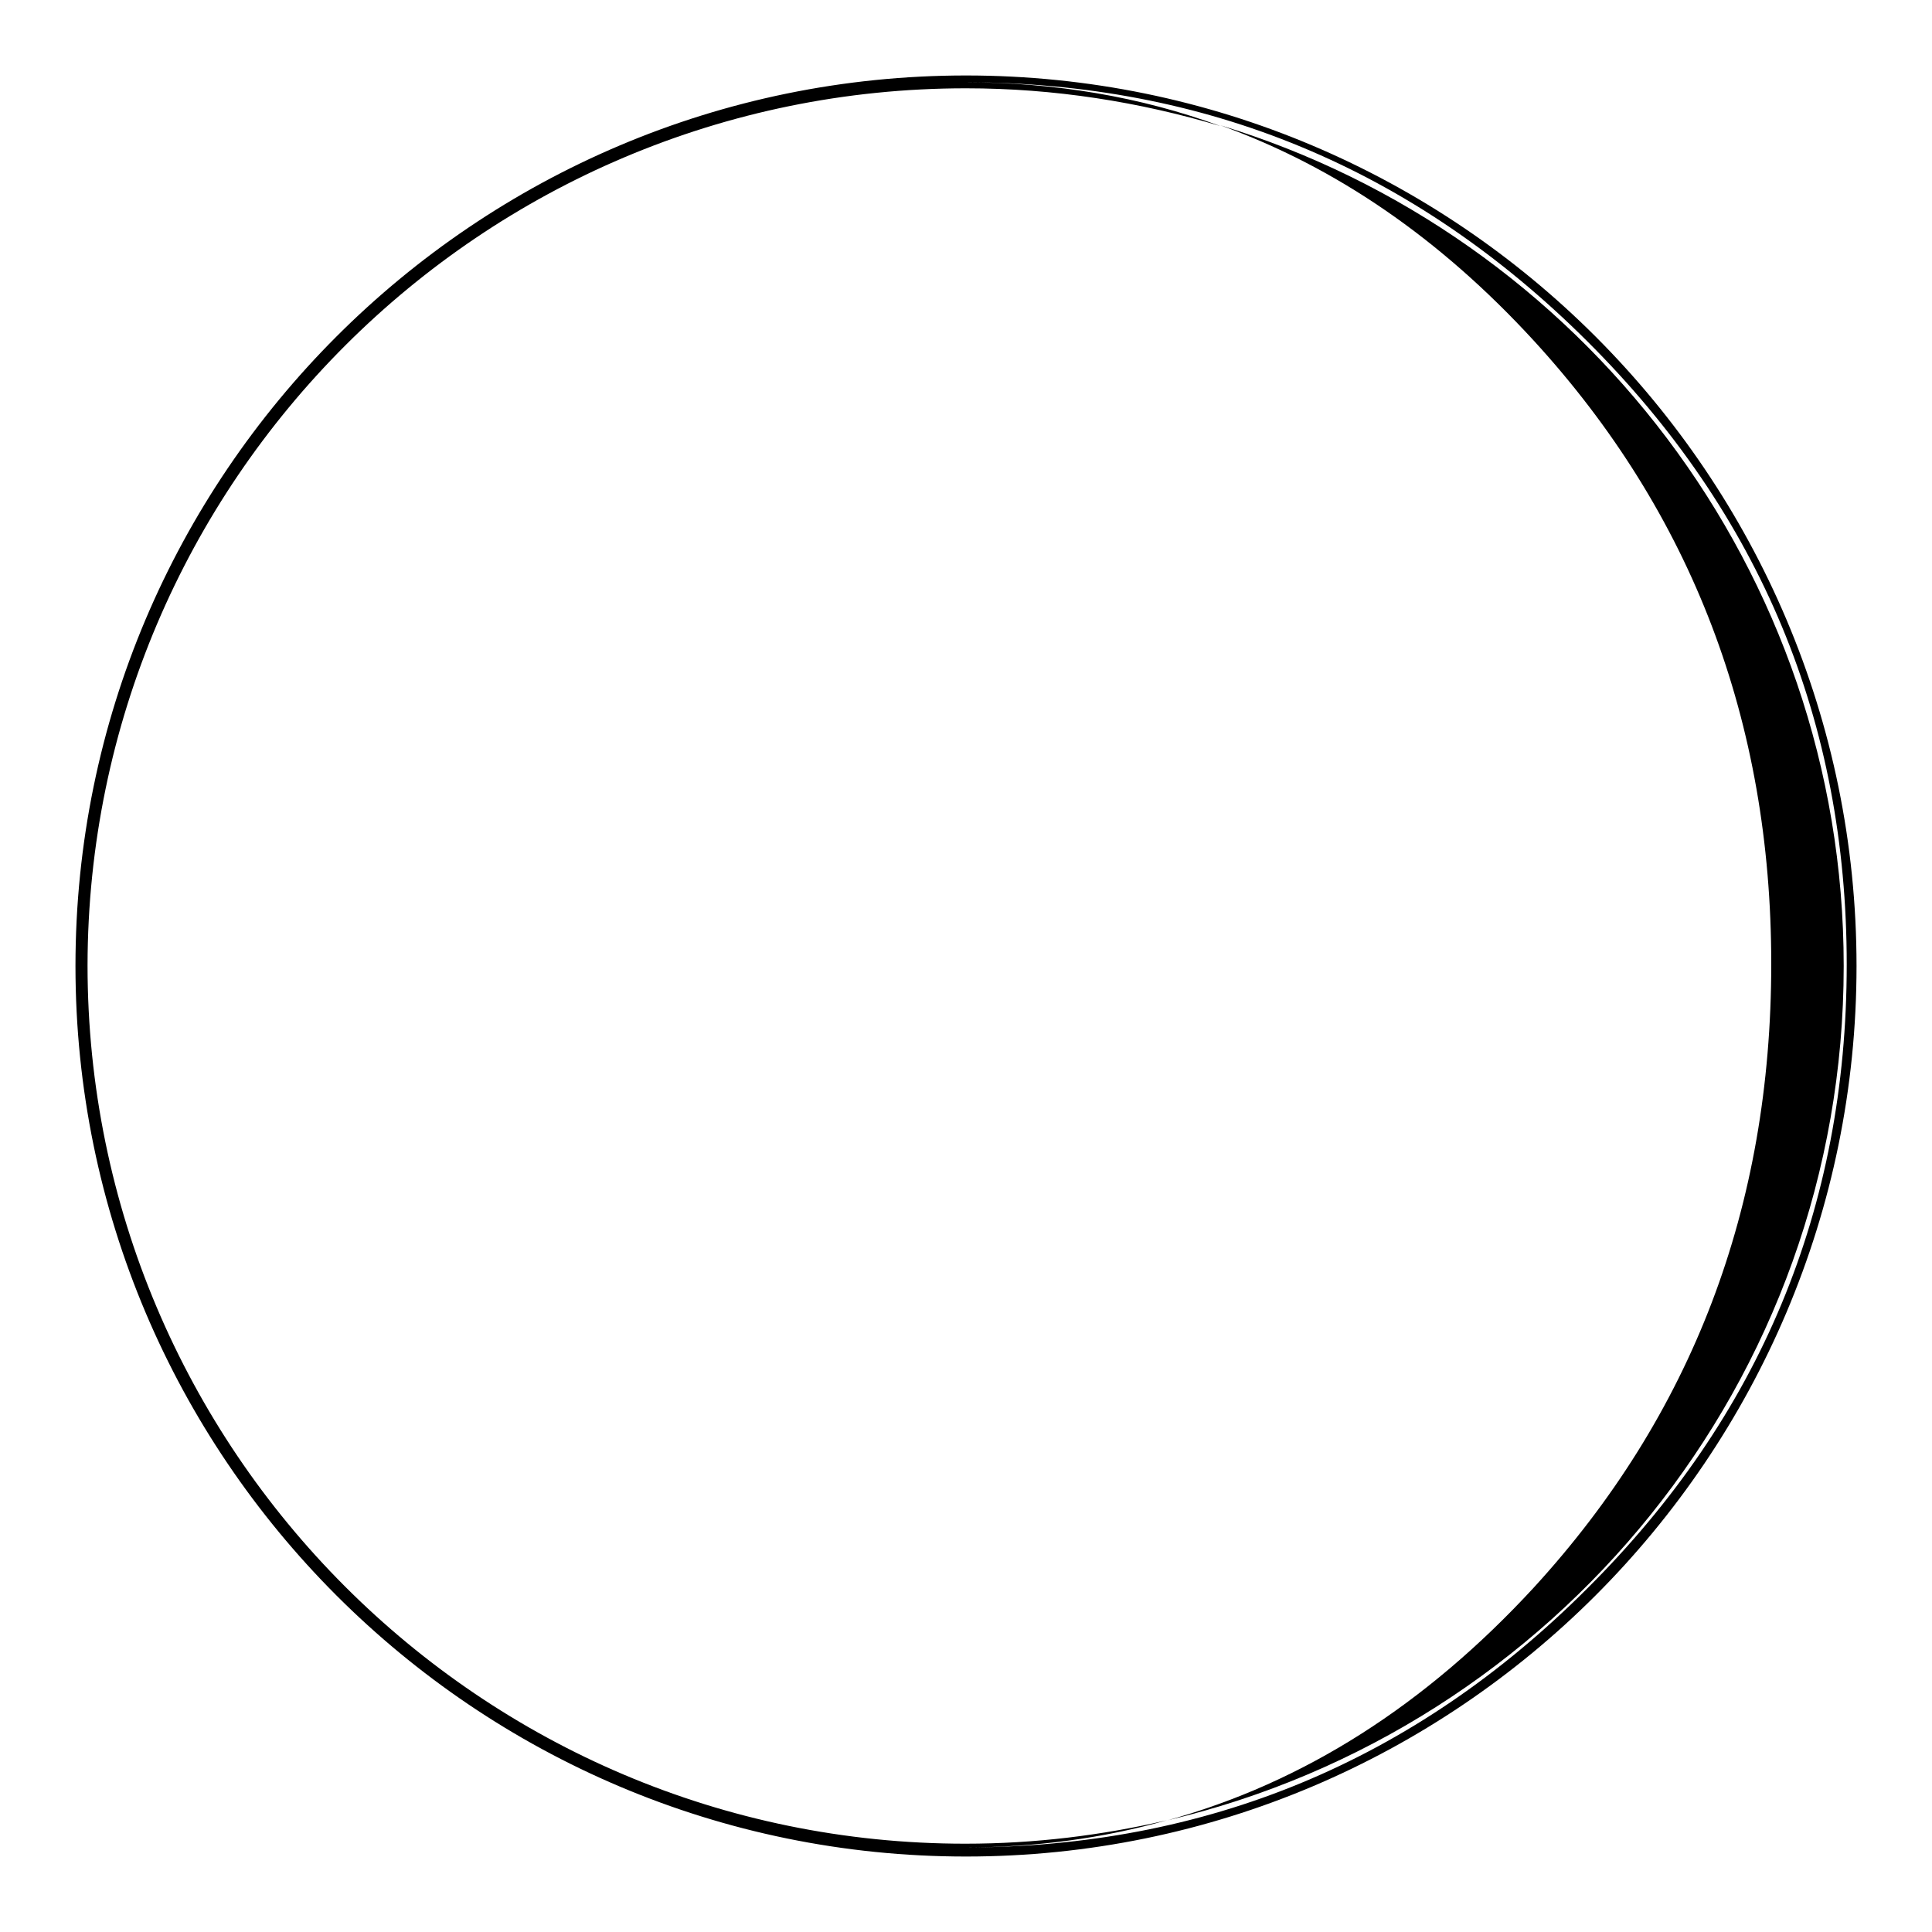 <?xml version="1.0" encoding="utf-8"?>
<!-- Svg Vector Icons : http://www.onlinewebfonts.com/icon -->
<!DOCTYPE svg PUBLIC "-//W3C//DTD SVG 1.1//EN" "http://www.w3.org/Graphics/SVG/1.1/DTD/svg11.dtd">
<svg version="1.1" xmlns="http://www.w3.org/2000/svg" xmlns:xlink="http://www.w3.org/1999/xlink" x="0px" y="0px" viewBox="0 0 256 256" enable-background="new 0 0 256 256" xml:space="preserve">
<g><g><g><path fill="#000000" d="M244.3,128c0-52.4-34.9-96.9-82.6-111.4c15.3,5.5,29.1,15,41.5,28.5c21,22.9,31.5,50.5,31.5,82.6c0,32.3-10.5,59.8-31.5,82.7c-14.3,15.5-30.4,25.8-48.5,30.8C206,229.1,244.3,183,244.3,128z"/><path fill="#000000" d="M128,10C62.9,10,10,62.9,10,128c0,65.1,52.9,118,118,118c65.1,0,118-52.9,118-118C246,62.9,193.1,10,128,10z M210.3,210.5c-22.9,22.9-50.5,34.3-82.6,34.3c9.4,0,18.4-1.2,26.9-3.6c-8.6,2-17.5,3.1-26.7,3.1c-64.2,0-116.3-52.2-116.3-116.4C11.7,63.8,63.8,11.7,128,11.7c11.7,0,23,1.8,33.7,5c-10.6-3.9-22-5.8-34-5.8c32.1,0,59.6,11.4,82.6,34.3c23,22.9,34.4,50.5,34.4,82.6C244.7,160.1,233.2,187.7,210.3,210.5z"/></g><g></g><g></g><g></g><g></g><g></g><g></g><g></g><g></g><g></g><g></g><g></g><g></g><g></g><g></g><g></g></g></g>
</svg>
